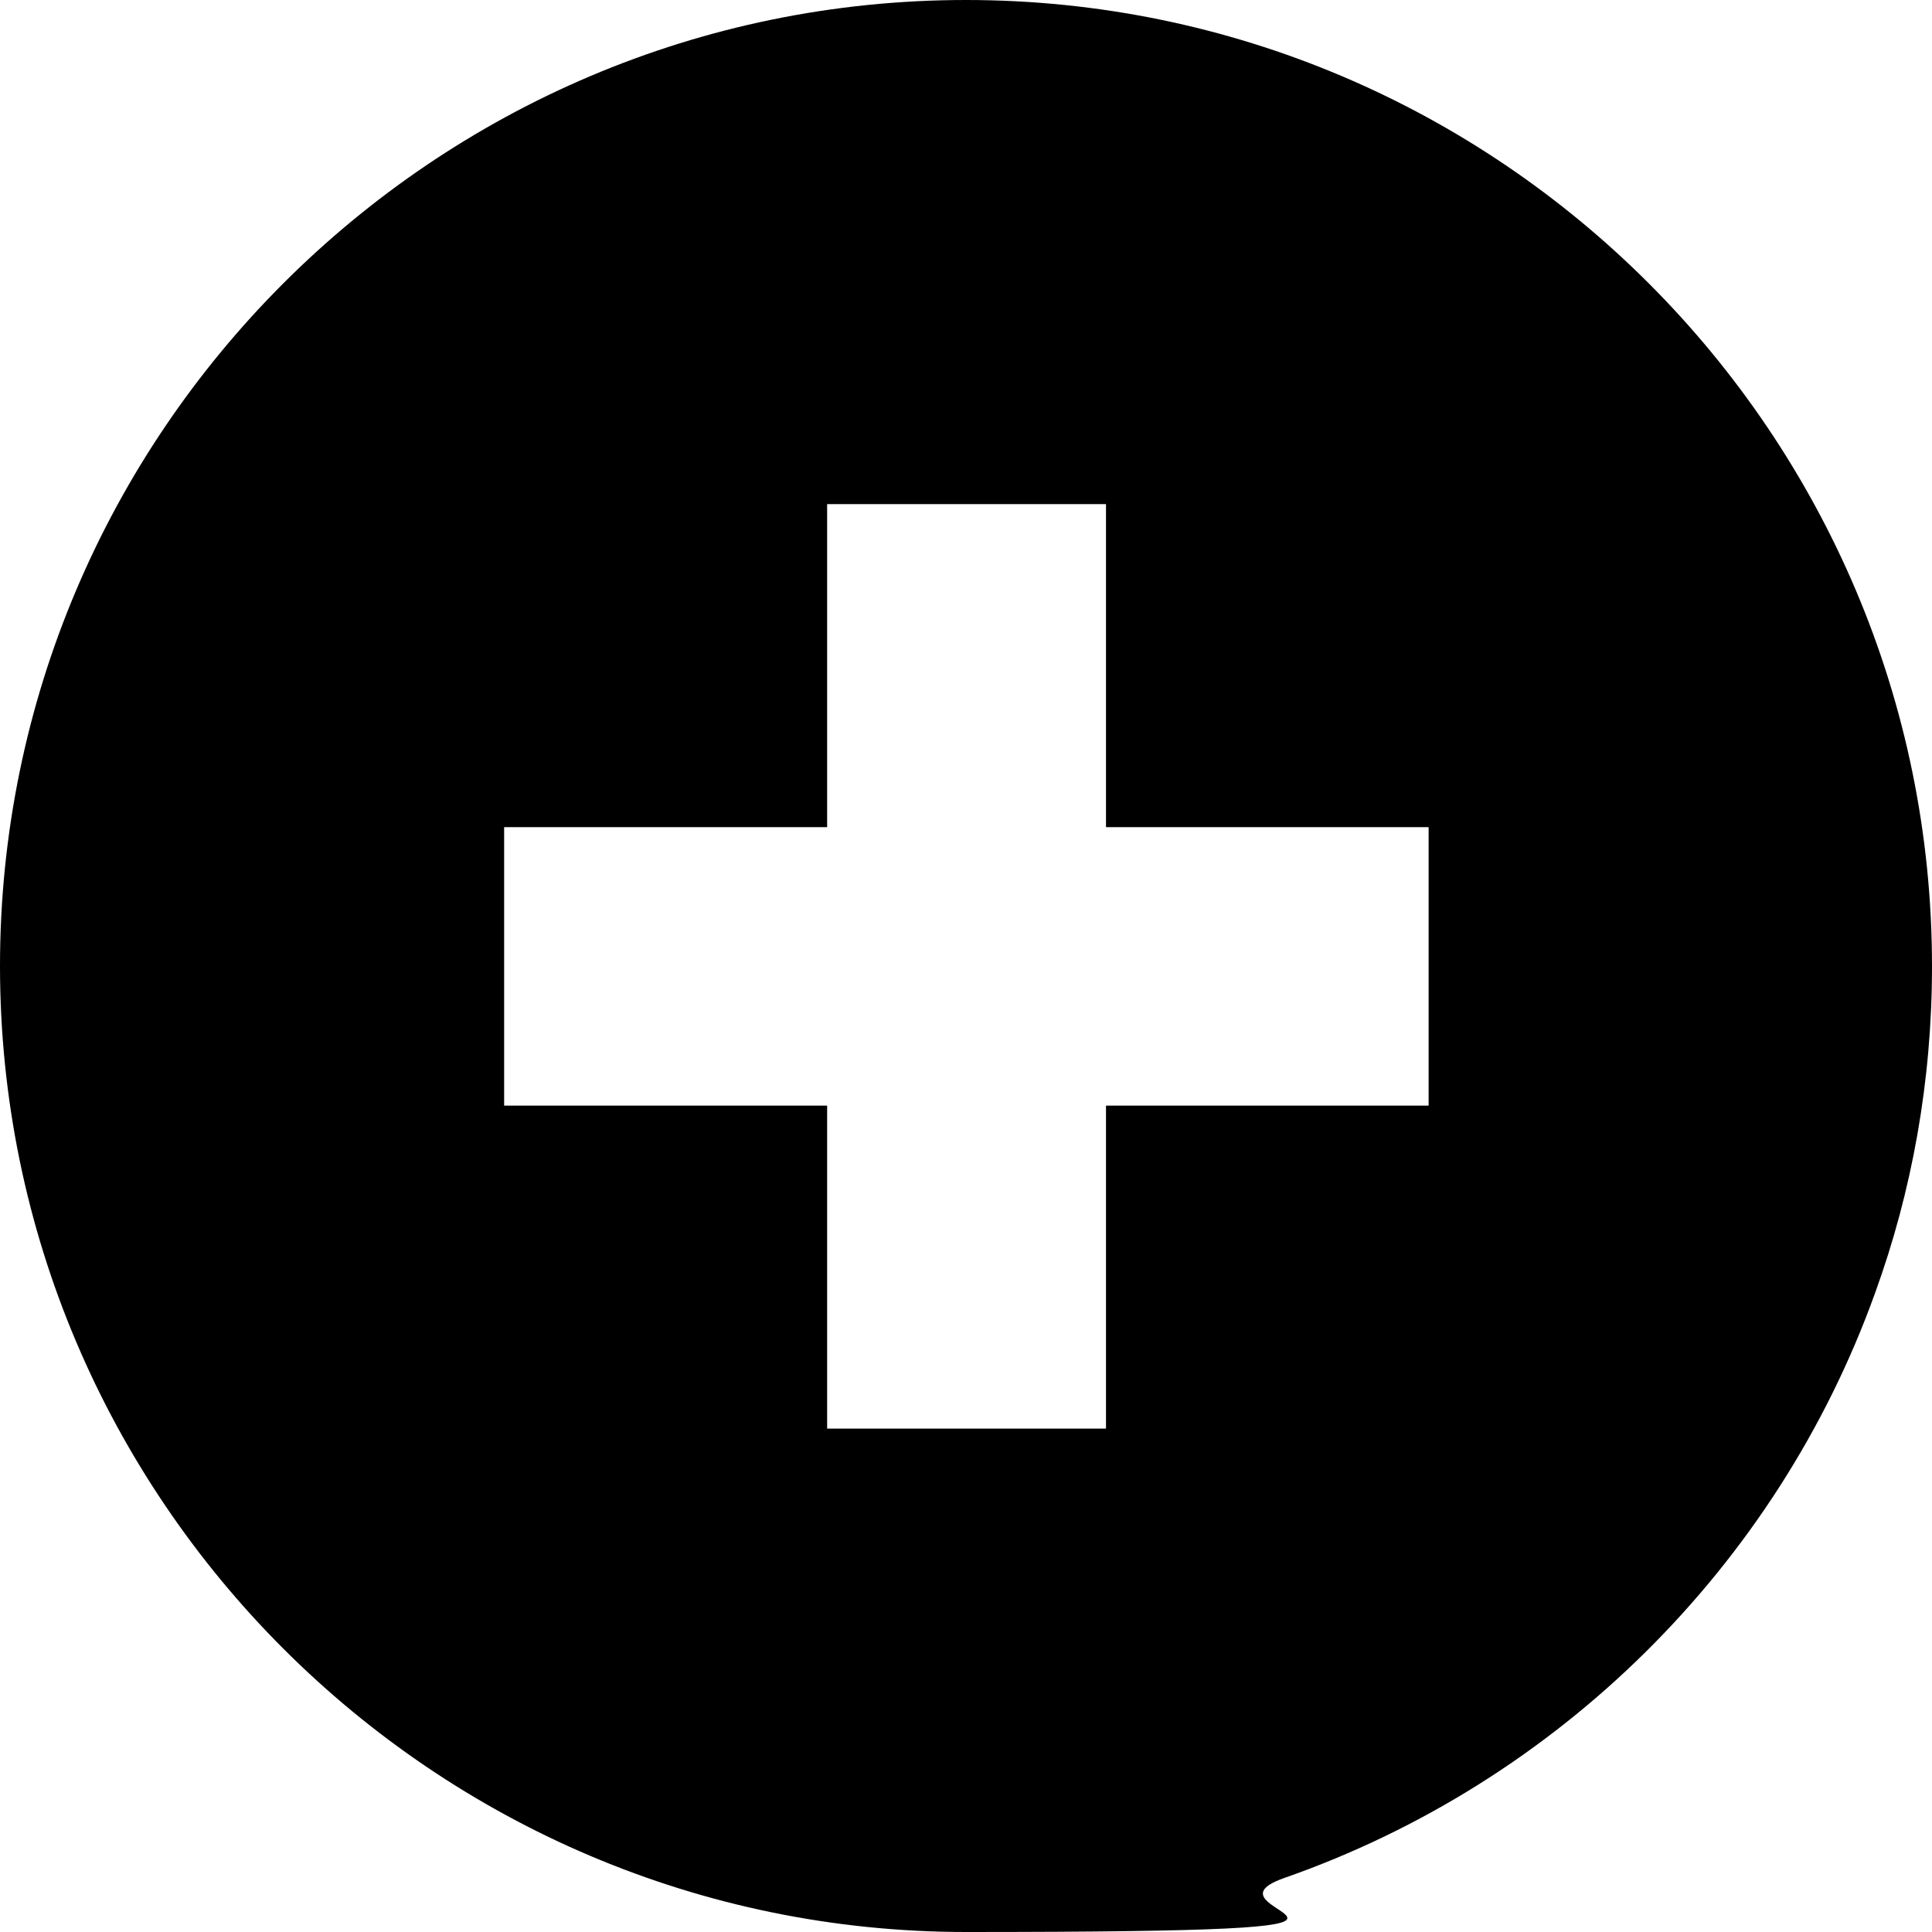 <?xml version="1.0" encoding="UTF-8"?>
<svg xmlns="http://www.w3.org/2000/svg" version="1.1" viewBox="0 0 512 512">
  <!-- Generator: Adobe Illustrator 28.6.0, SVG Export Plug-In . SVG Version: 1.2.0 Build 709)  -->
  <g>
    <g id="_x31_0">
      <path d="M256,0C114.9,0,0,114.9,0,256s114.9,256,256,256,57.9-5,84.3-14.3c72.7-25.4,130.6-82.7,156.6-155,9.8-27,15.1-56.2,15.1-86.6C512,114.9,397.2,0,256,0ZM378.6,293h-85.5v85.6h-73.9v-85.6h-85.6v-73.8h85.6v-85.6h73.9v85.6h85.5v73.8Z"/>
    </g>
  </g>
</svg>
